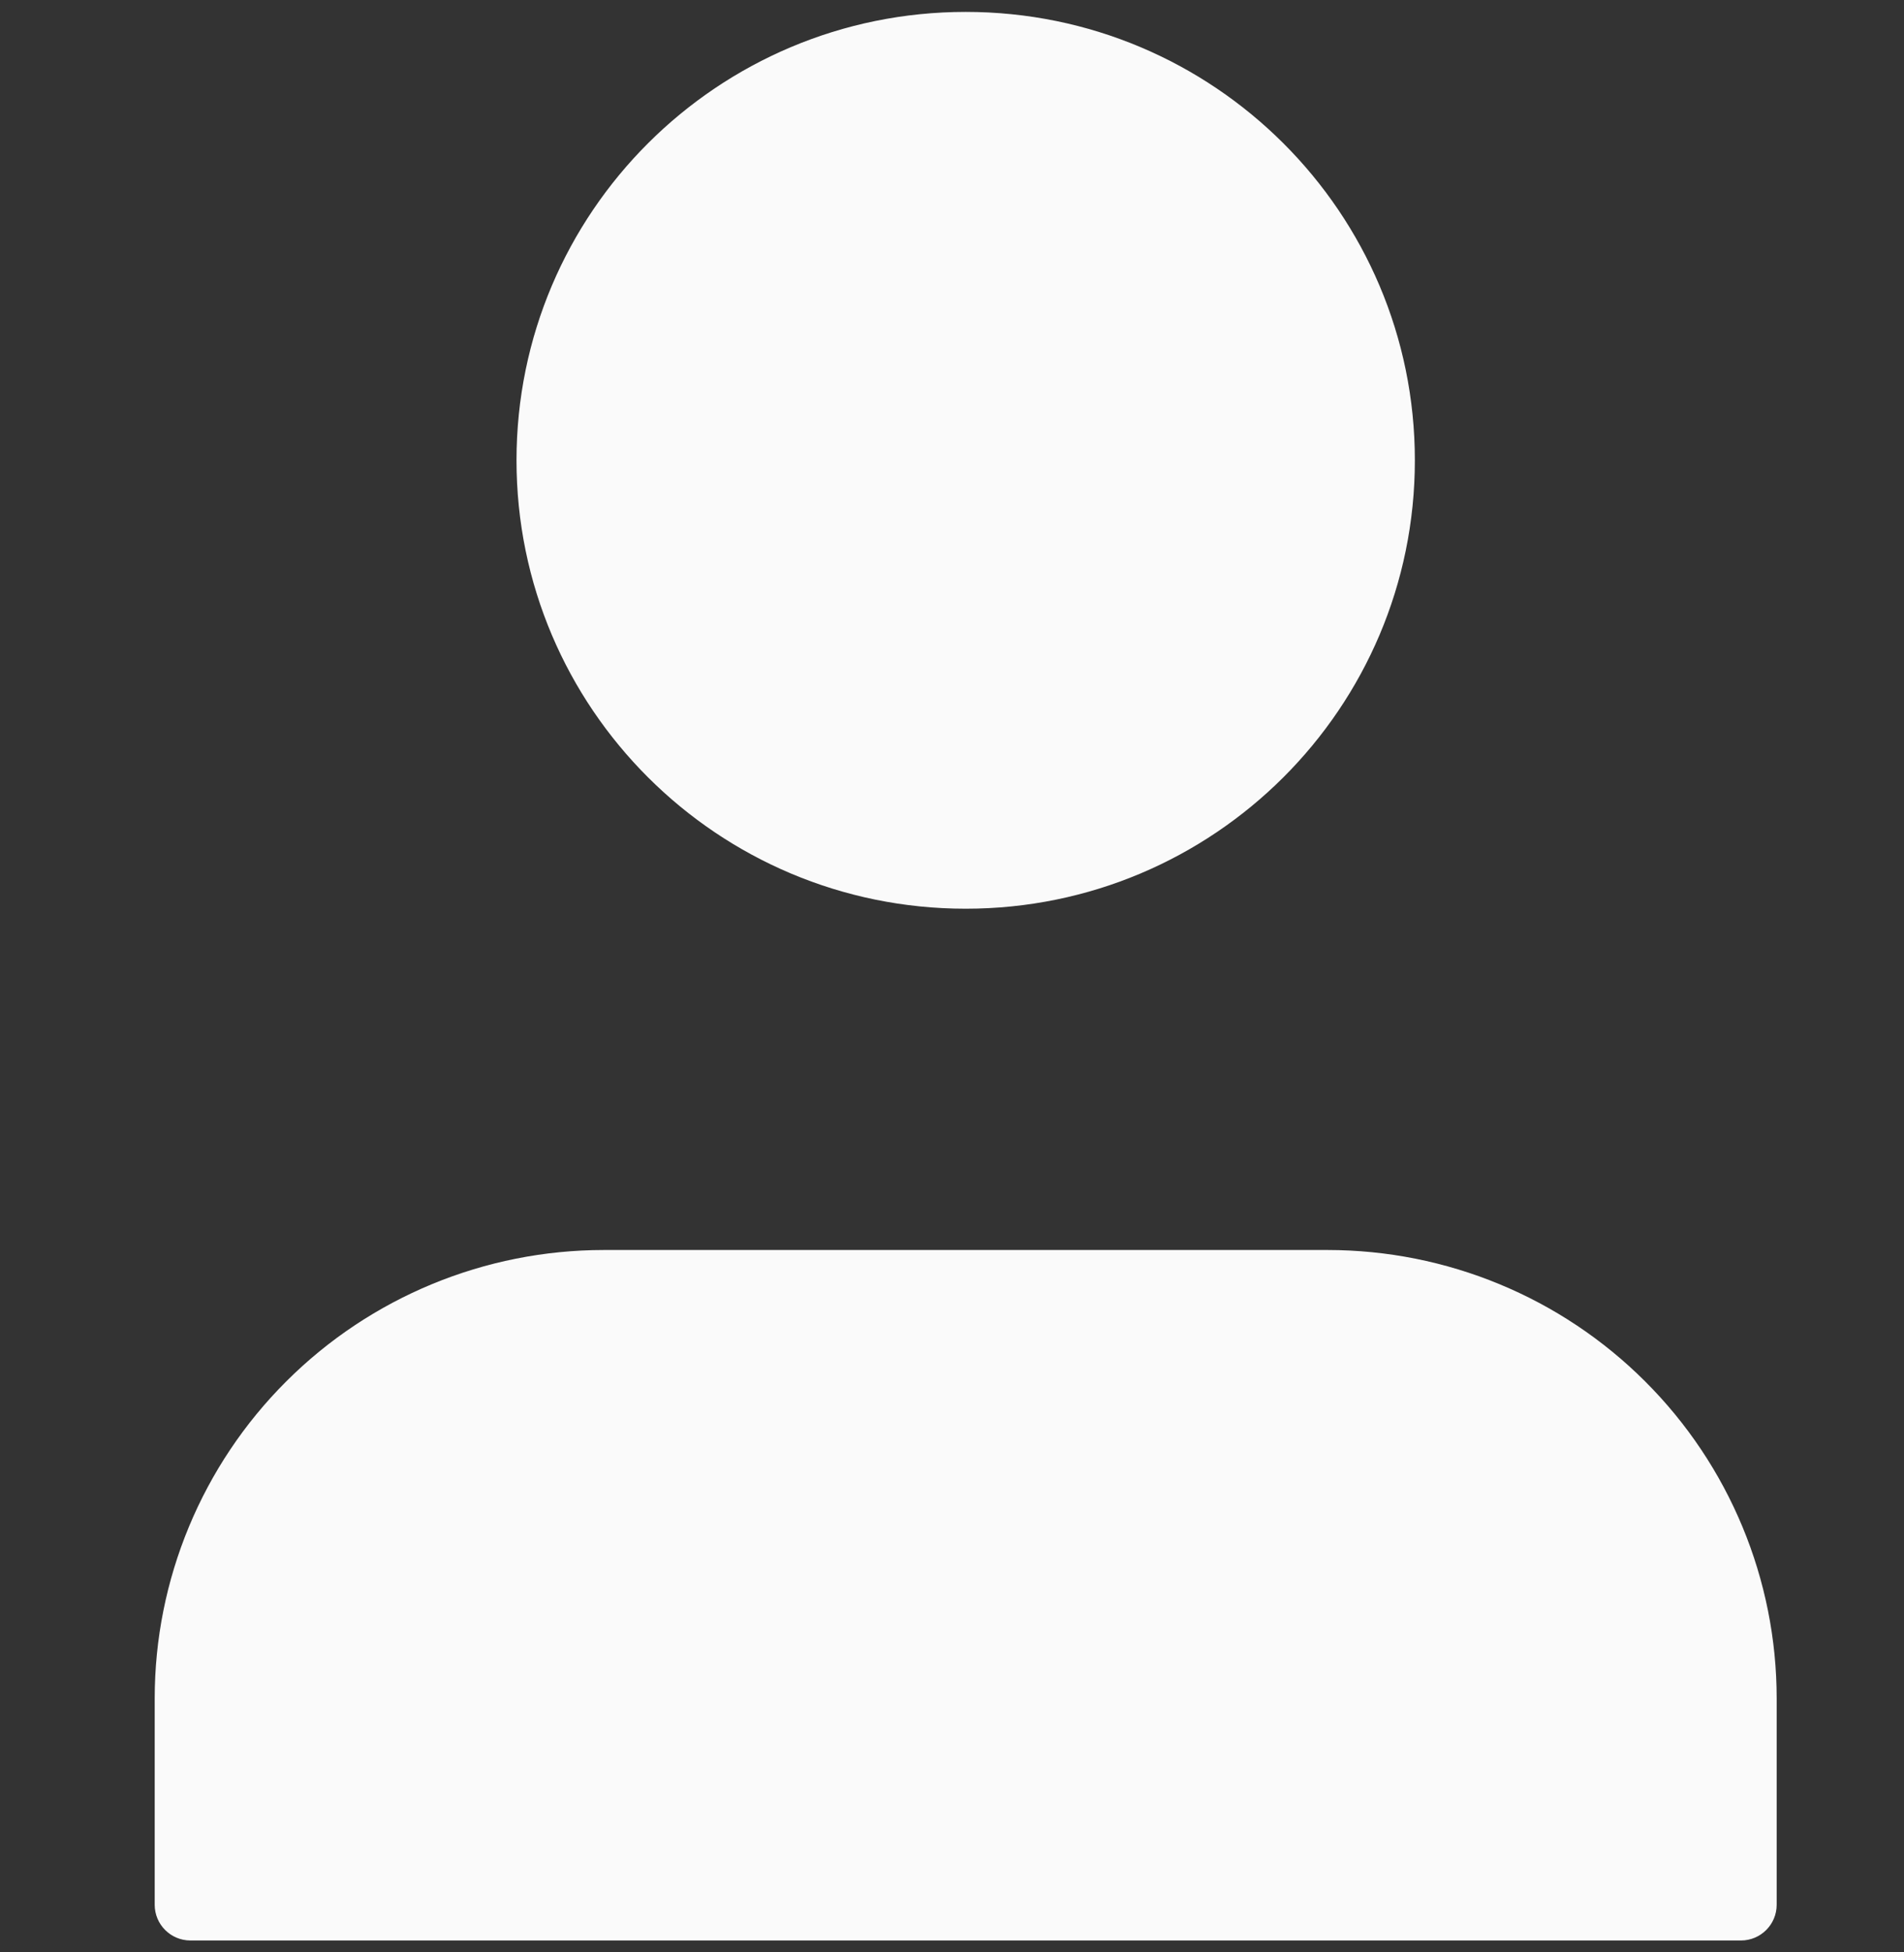 <svg width="40" height="41" viewBox="0 0 40 41" fill="none" xmlns="http://www.w3.org/2000/svg">
<rect x="0" y="0" width="40" height="41" fill="#333333" stroke="none"/>
<path fill-rule="evenodd" clip-rule="evenodd" d="M36.575 35.667L36.575 40L4 40L4 35.667C4 33.368 4.915 31.164 6.544 29.538C8.173 27.913 10.383 27 12.687 27L27.888 27C30.192 27 32.402 27.913 34.031 29.538C35.66 31.164 36.575 33.368 36.575 35.667ZM28.974 9.667C28.974 14.453 25.085 18.333 20.288 18.333C15.49 18.333 11.601 14.453 11.601 9.667C11.601 4.88 15.49 1 20.288 1C25.085 1 28.974 4.88 28.974 9.667Z" fill="#FAFAFA"/>
<path d="M36.575 40L36.575 40.75C36.989 40.75 37.325 40.414 37.325 40L36.575 40ZM4 40L3.25 40C3.25 40.199 3.329 40.39 3.47 40.53C3.61 40.671 3.801 40.75 4 40.75L4 40ZM6.544 29.538L7.074 30.069L7.074 30.069L6.544 29.538ZM12.687 27L12.687 26.25L12.687 26.25L12.687 27ZM27.888 27L27.888 27.75L27.888 27.75L27.888 27ZM34.031 29.538L33.501 30.069L33.501 30.069L34.031 29.538ZM20.288 18.333L20.288 17.583L20.288 17.583L20.288 18.333ZM11.601 9.667L10.851 9.667L10.851 9.667L11.601 9.667ZM36.575 40.75C36.989 40.75 37.325 40.414 37.325 40C37.325 39.586 36.989 39.25 36.575 39.25L36.575 40L36.575 40.75ZM4 39.25C3.586 39.25 3.25 39.586 3.25 40C3.25 40.414 3.586 40.75 4 40.75L4 40L4 39.25ZM36.575 40L37.325 40L37.325 35.667L36.575 35.667L35.825 35.667L35.825 40L36.575 40ZM4 40L4 40.75L36.575 40.75L36.575 40L36.575 39.25L4 39.25L4 40ZM4 35.667L3.25 35.667L3.25 40L4 40L4.75 40L4.75 35.667L4 35.667ZM6.544 29.538L6.015 29.008C4.245 30.773 3.25 33.169 3.25 35.667L4 35.667L4.75 35.667C4.75 33.568 5.586 31.554 7.074 30.069L6.544 29.538ZM12.687 27L12.687 26.25C10.184 26.25 7.784 27.242 6.015 29.008L6.544 29.538L7.074 30.069C8.562 28.584 10.581 27.75 12.687 27.75L12.687 27ZM27.888 27L27.888 26.25L12.687 26.25L12.687 27L12.687 27.75L27.888 27.75L27.888 27ZM34.031 29.538L34.56 29.008C32.791 27.242 30.391 26.25 27.888 26.25L27.888 27L27.888 27.75C29.994 27.75 32.013 28.584 33.501 30.069L34.031 29.538ZM36.575 35.667L37.325 35.667C37.325 33.169 36.33 30.773 34.56 29.008L34.031 29.538L33.501 30.069C34.989 31.554 35.825 33.568 35.825 35.667L36.575 35.667ZM20.288 18.333L20.288 19.083C25.498 19.083 29.724 14.869 29.724 9.667L28.974 9.667L28.224 9.667C28.224 14.037 24.672 17.583 20.288 17.583L20.288 18.333ZM11.601 9.667L10.851 9.667C10.851 14.869 15.077 19.083 20.288 19.083L20.288 18.333L20.288 17.583C15.903 17.583 12.351 14.037 12.351 9.667L11.601 9.667ZM20.288 1L20.288 0.25C15.077 0.25 10.851 4.464 10.851 9.667L11.601 9.667L12.351 9.667C12.351 5.296 15.903 1.75 20.288 1.75L20.288 1ZM28.974 9.667L29.724 9.667C29.724 4.464 25.498 0.25 20.288 0.25L20.288 1L20.288 1.75C24.672 1.75 28.224 5.296 28.224 9.667L28.974 9.667ZM36.575 40L36.575 39.25L4 39.25L4 40L4 40.75L36.575 40.75L36.575 40Z" fill="#FAFAFA"/>
</svg>
